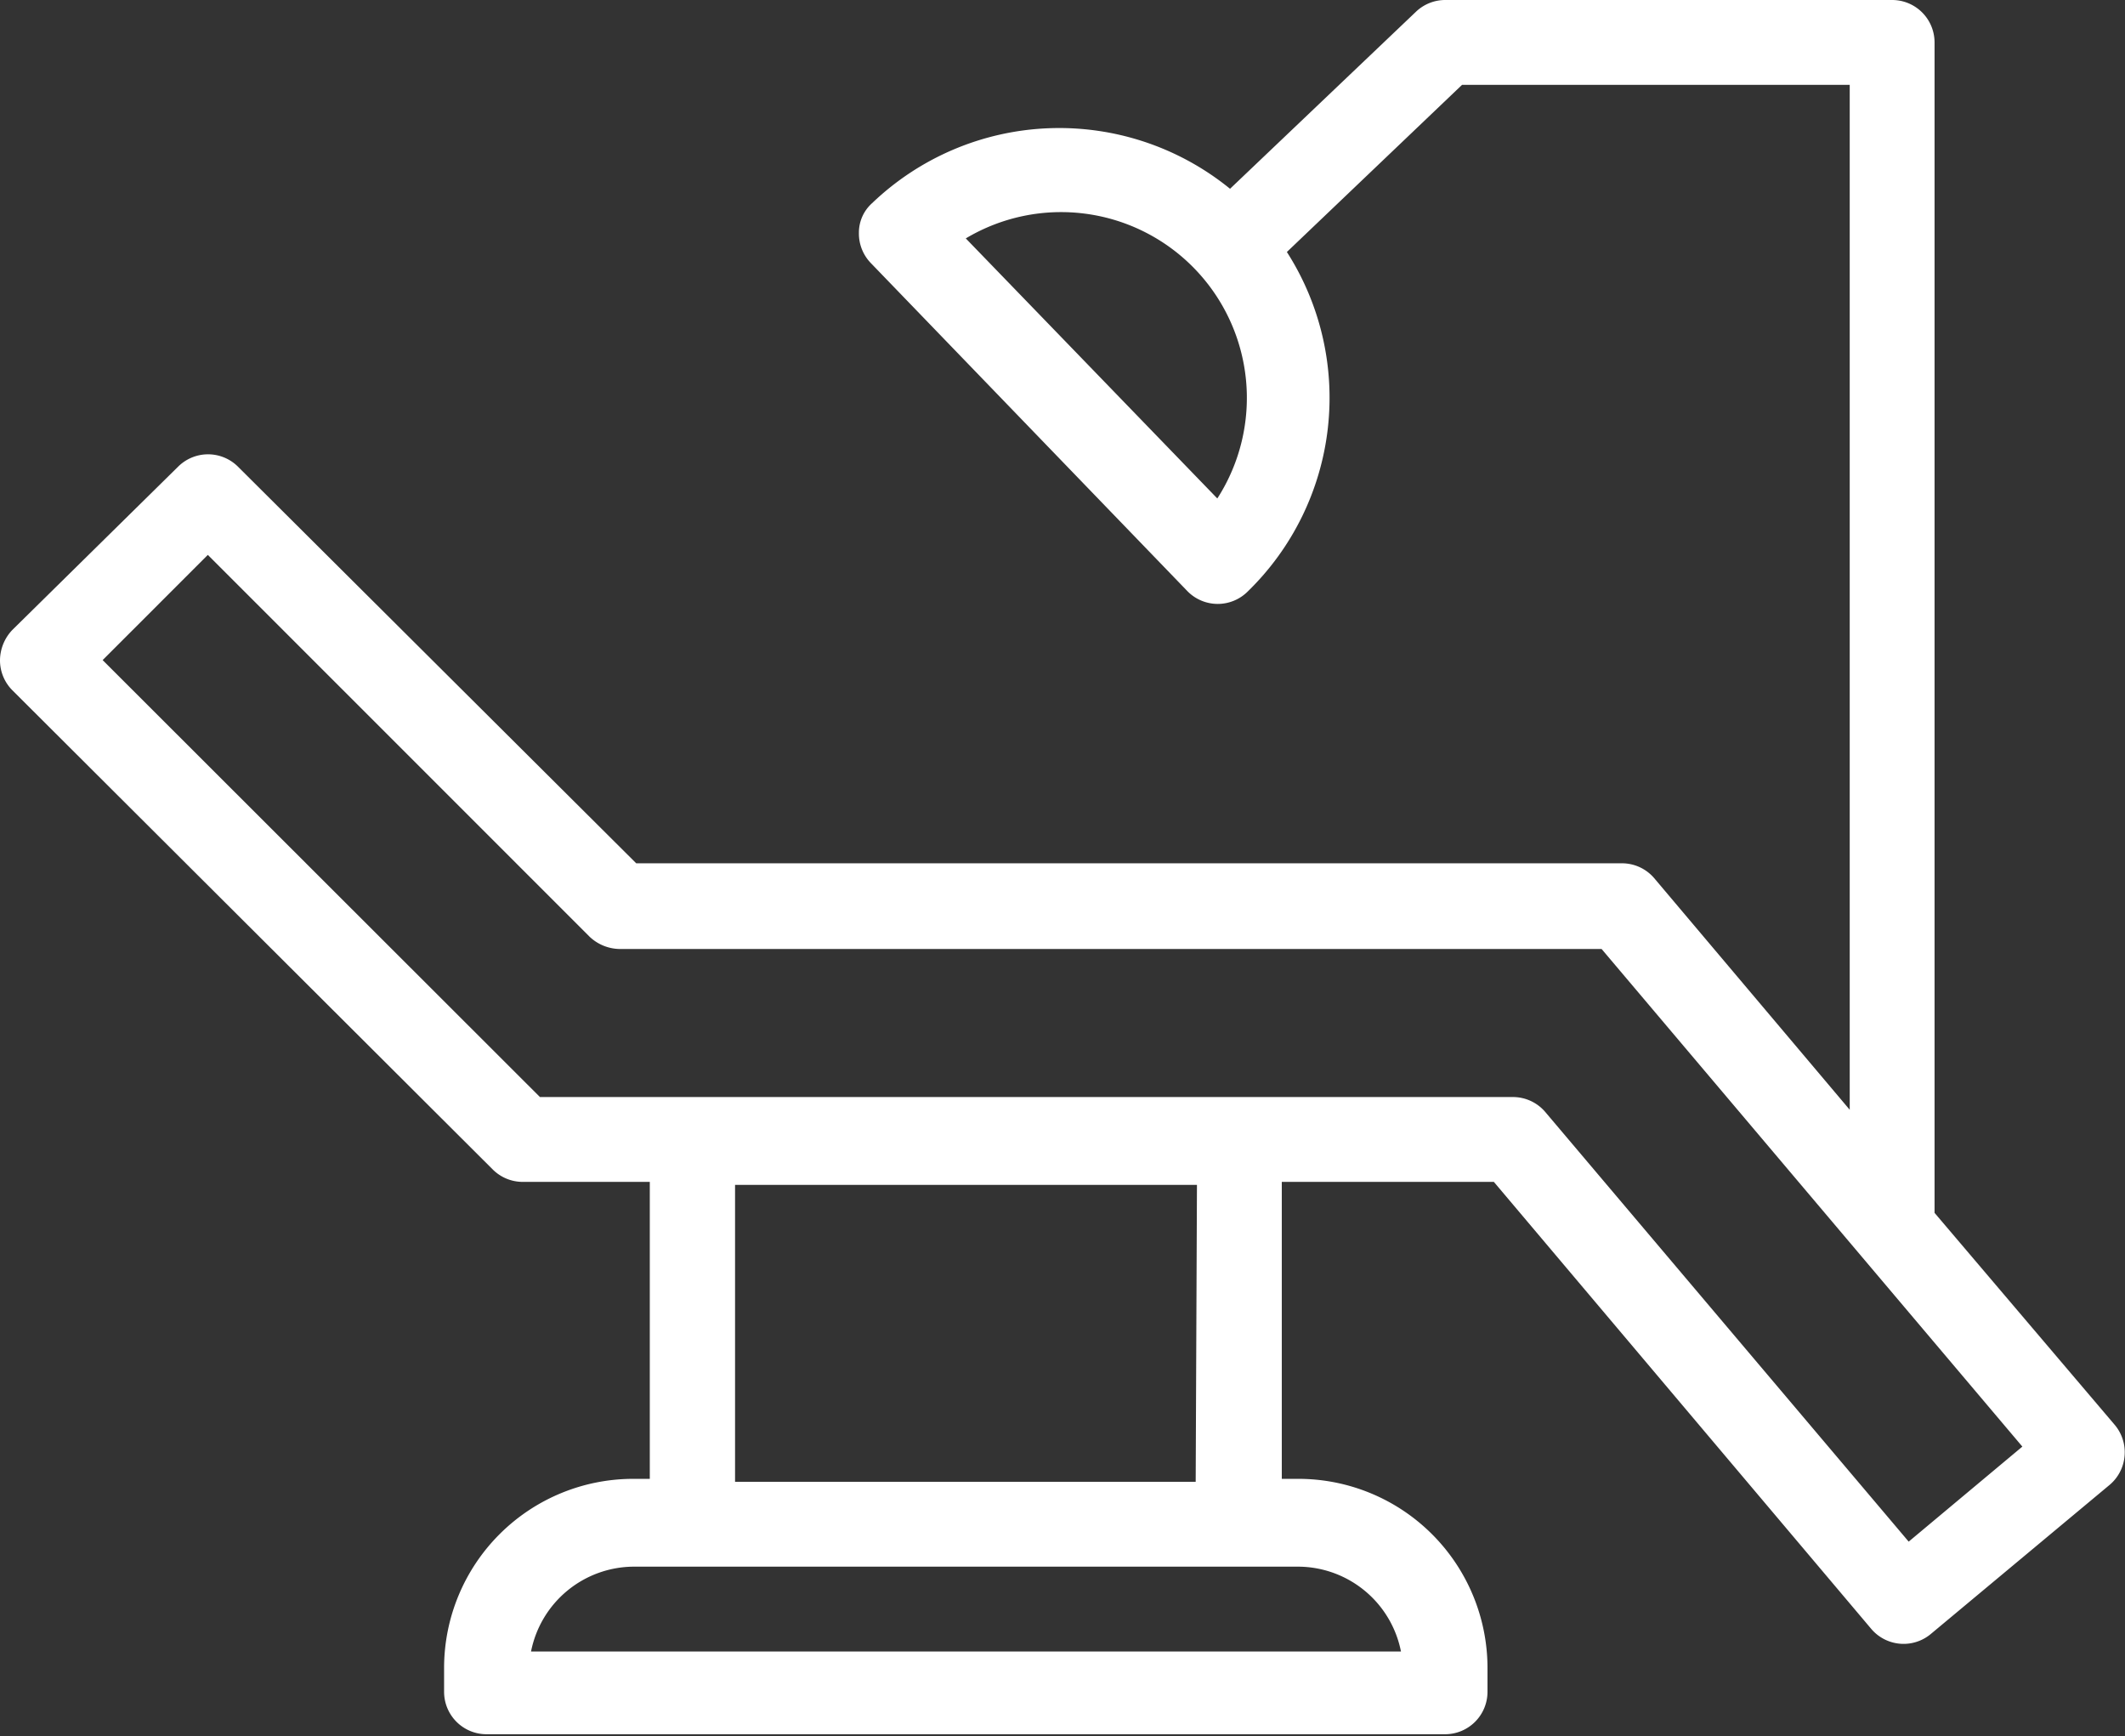 <svg xmlns="http://www.w3.org/2000/svg" width="50.1" height="40.93" viewBox="0 0 50.1 40.93"><rect x="0" y="0" width="50.1" height="40.93" fill="#333333" stroke="none"/><defs><style>.cls-1{fill:#fff;}</style></defs><g id="Layer_2" data-name="Layer 2"><g id="Layer_1-2" data-name="Layer 1"><path class="cls-1" d="M.29,16.27,11.61,27.56a1,1,0,0,0,.71.3h3v7h-.39a4.46,4.46,0,0,0-4.46,4.46v.56a1,1,0,0,0,1,1H34.07a1,1,0,0,0,1-1v-.56a4.46,4.46,0,0,0-4.46-4.46h-.39v-7h5L44.12,38.4a1,1,0,0,0,.76.35,1,1,0,0,0,.65-.24L49.74,35a1,1,0,0,0,.35-.68,1,1,0,0,0-.23-.73l-4.25-5V1a1,1,0,0,0-1-1H34.07a1,1,0,0,0-.69.28L29,4.45a6.38,6.38,0,0,0-8.44.34.93.93,0,0,0-.31.7,1,1,0,0,0,.28.71L28,13.94a1,1,0,0,0,1.42,0,6.37,6.37,0,0,0,.92-8L34.47,2h9.14V26.16L39,20.7a1,1,0,0,0-.77-.35H15L5.61,11A1,1,0,0,0,4.2,11L.29,14.85a1.05,1.05,0,0,0-.29.71,1,1,0,0,0,.29.71ZM28.7,11.75,22.77,5.62a4.38,4.38,0,0,1,5.93,6.13ZM33,38.93H12.52a2.48,2.48,0,0,1,2.42-2H30.61a2.48,2.48,0,0,1,2.42,2Zm-4.81-4H17.33v-7H28.22ZM4.9,13.08l9,9a1.05,1.05,0,0,0,.71.29H37.76l9.92,11.73L45,36.34,36.43,26.21a1,1,0,0,0-.77-.35H12.73L2.42,15.56Z"/></g></g></svg>